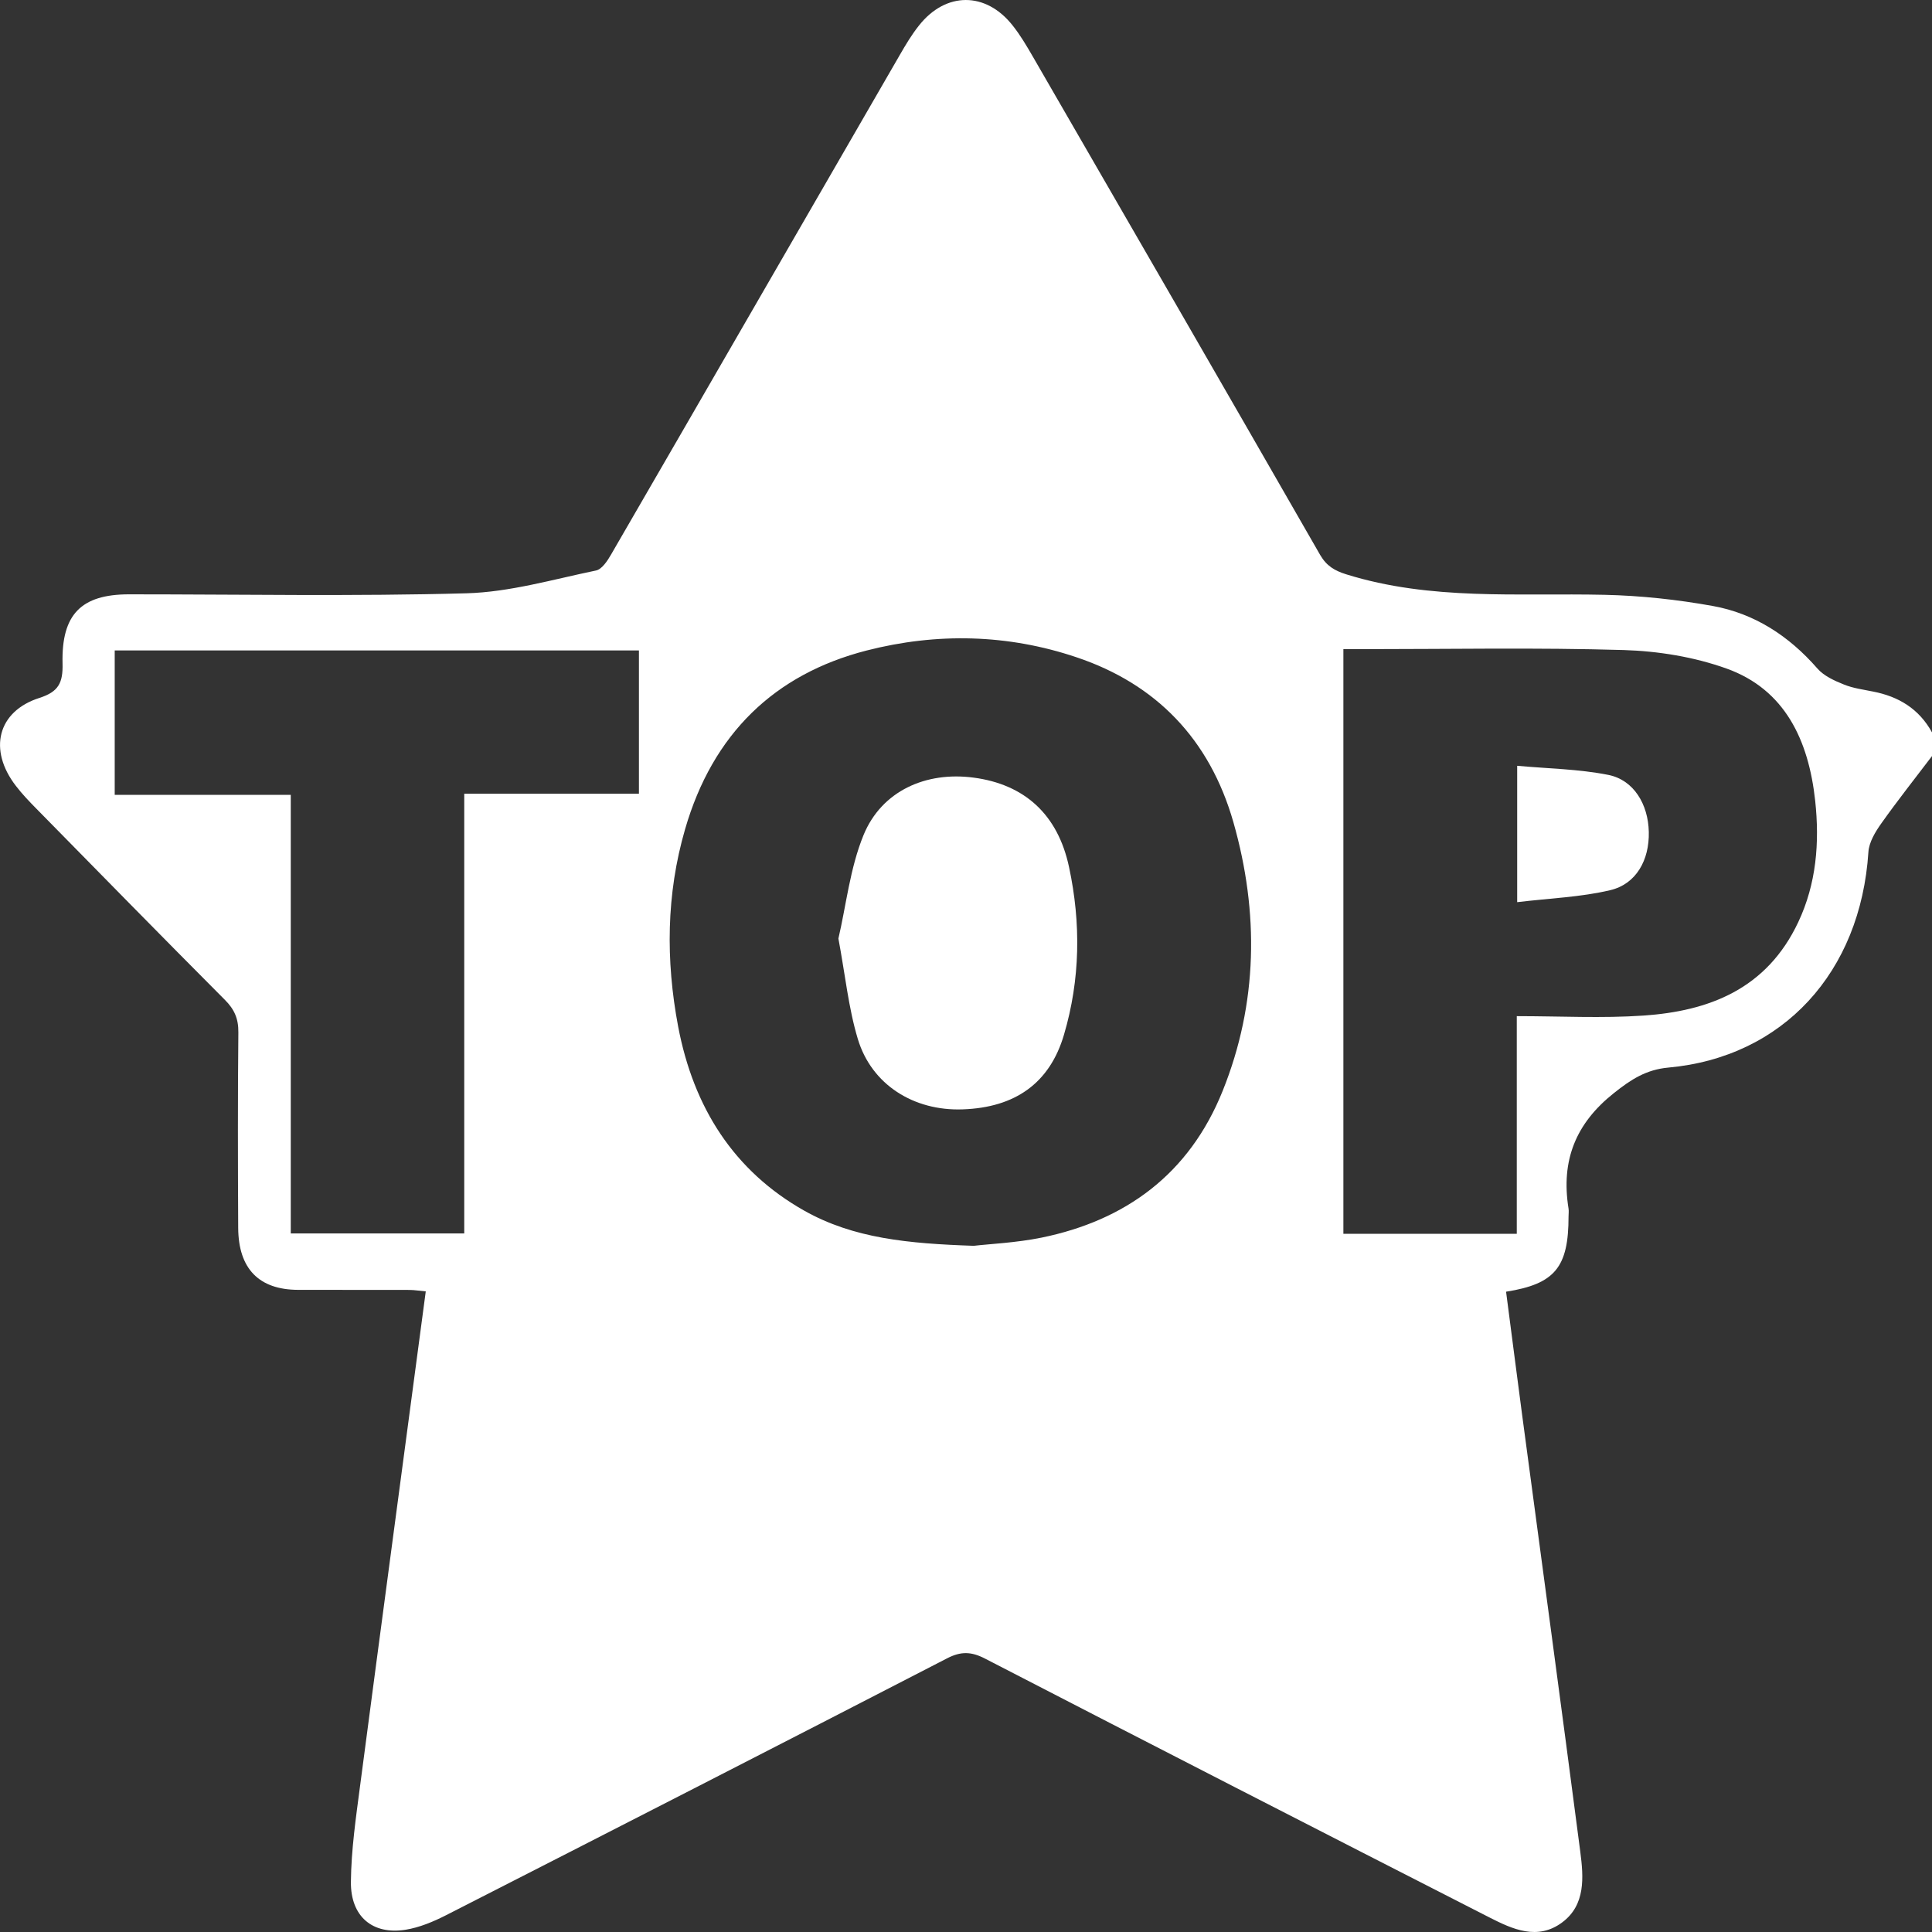 <svg width="24" height="24" viewBox="0 0 24 24" fill="none" xmlns="http://www.w3.org/2000/svg">
<rect x="0" y="0" width="24" height="24" fill="#333333" stroke="none"/>
<path d="M24 9.392C23.789 9.67 23.572 9.944 23.37 10.229C23.296 10.333 23.218 10.462 23.21 10.584C23.113 12.079 22.149 13.133 20.724 13.262C20.45 13.287 20.261 13.409 20.048 13.579C19.577 13.953 19.388 14.412 19.485 15.014C19.49 15.046 19.485 15.079 19.485 15.111C19.485 15.742 19.317 15.95 18.709 16.046C18.776 16.56 18.842 17.074 18.91 17.588C19.151 19.393 19.396 21.198 19.631 23.004C19.672 23.32 19.698 23.663 19.407 23.88C19.101 24.109 18.79 23.966 18.5 23.818C16.41 22.751 14.322 21.681 12.237 20.604C12.067 20.516 11.937 20.511 11.764 20.601C9.692 21.67 7.618 22.732 5.542 23.791C5.383 23.872 5.211 23.944 5.038 23.972C4.629 24.037 4.355 23.809 4.359 23.378C4.363 22.98 4.421 22.581 4.473 22.185C4.741 20.145 5.015 18.106 5.289 16.042C5.215 16.036 5.15 16.024 5.085 16.024C4.624 16.022 4.163 16.025 3.702 16.023C3.217 16.021 2.962 15.761 2.959 15.254C2.955 14.444 2.953 13.635 2.961 12.825C2.963 12.654 2.911 12.538 2.794 12.421C2.01 11.634 1.233 10.841 0.454 10.048C0.364 9.957 0.275 9.864 0.197 9.762C-0.149 9.314 -0.031 8.835 0.492 8.669C0.727 8.593 0.783 8.483 0.777 8.242C0.762 7.63 1.011 7.384 1.6 7.383C2.998 7.383 4.398 7.409 5.796 7.37C6.334 7.355 6.871 7.197 7.404 7.087C7.476 7.072 7.545 6.969 7.589 6.892C8.788 4.823 9.981 2.752 11.178 0.682C11.25 0.557 11.325 0.431 11.415 0.318C11.748 -0.105 12.246 -0.106 12.579 0.316C12.674 0.435 12.752 0.568 12.829 0.701C14.021 2.763 15.213 4.826 16.399 6.893C16.48 7.032 16.58 7.089 16.722 7.134C17.776 7.463 18.857 7.365 19.931 7.389C20.382 7.399 20.835 7.448 21.279 7.528C21.792 7.621 22.221 7.897 22.576 8.304C22.658 8.398 22.788 8.456 22.905 8.503C23.02 8.55 23.147 8.566 23.269 8.591C23.582 8.652 23.837 8.802 24 9.098V9.392H24ZM12.096 15.476C12.29 15.453 12.62 15.439 12.94 15.374C13.978 15.161 14.772 14.589 15.189 13.55C15.626 12.463 15.641 11.335 15.322 10.215C15.027 9.18 14.358 8.496 13.376 8.166C12.517 7.876 11.636 7.858 10.765 8.081C9.624 8.374 8.854 9.113 8.51 10.302C8.276 11.108 8.269 11.929 8.424 12.751C8.615 13.758 9.116 14.545 9.99 15.039C10.604 15.385 11.282 15.448 12.097 15.476L12.096 15.476ZM16.688 15.327H18.842V12.623C19.385 12.623 19.901 12.651 20.413 12.616C21.228 12.561 21.947 12.288 22.339 11.454C22.563 10.979 22.605 10.469 22.549 9.948C22.467 9.19 22.17 8.564 21.448 8.305C21.043 8.16 20.598 8.088 20.169 8.075C19.084 8.043 17.998 8.064 16.913 8.064C16.839 8.064 16.765 8.064 16.688 8.064V15.327V15.327ZM1.425 9.874H3.612V15.322H5.767V9.86H7.937V8.08H1.425V9.874Z" fill="#FFF"/>
<path d="M10.415 11.659C10.511 11.248 10.559 10.784 10.727 10.374C10.952 9.825 11.502 9.581 12.095 9.66C12.722 9.743 13.14 10.112 13.28 10.771C13.429 11.466 13.42 12.168 13.217 12.854C13.041 13.453 12.613 13.759 11.957 13.781C11.351 13.802 10.827 13.475 10.656 12.906C10.54 12.521 10.5 12.112 10.415 11.659V11.659Z" fill="#FFF"/>
<path d="M18.847 11.207V9.513C19.231 9.548 19.611 9.553 19.979 9.626C20.295 9.689 20.475 9.991 20.482 10.335C20.49 10.683 20.326 10.982 20.003 11.058C19.636 11.145 19.254 11.158 18.847 11.207Z" fill="#FFF"/>
</svg>
